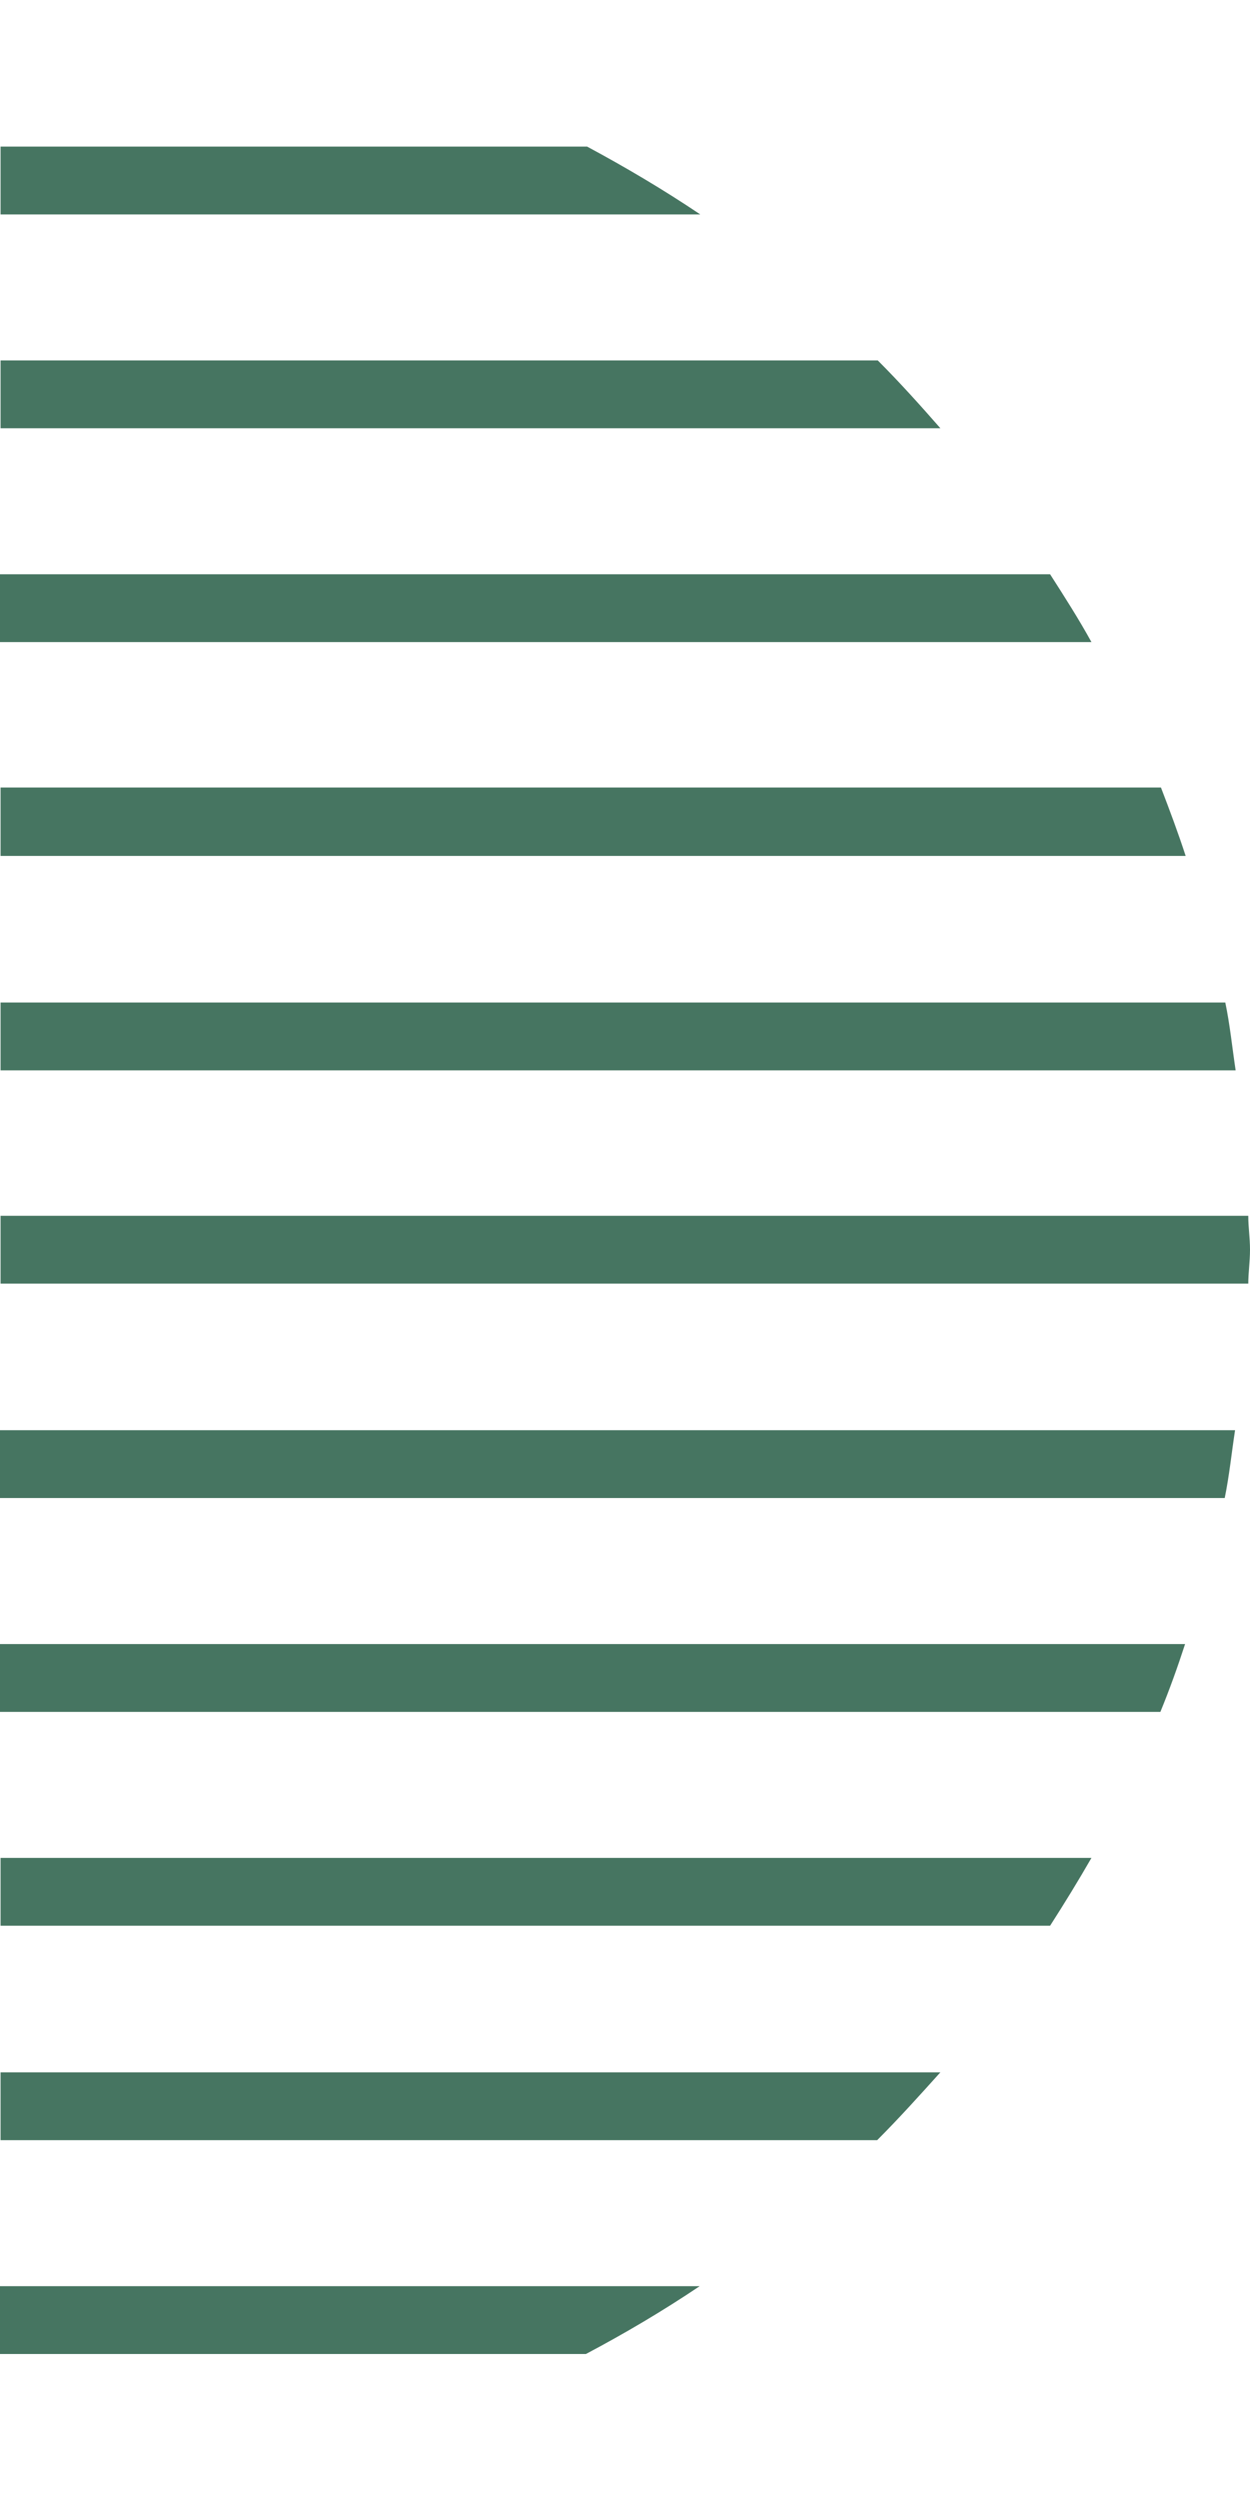 <svg width="250" height="500" viewBox="0 0 250 500" fill="none" xmlns="http://www.w3.org/2000/svg">
<g clip-path="url(#clip0_920_7898)">
<path d="M117.188 470.798C125 466.659 132.583 462.176 139.936 457.232H0V470.798H117.188Z" fill="#467561"/>
<path d="M175.437 428.03C179.803 423.661 183.939 419.063 188.075 414.464H0.115V428.03H175.437Z" fill="#467561"/>
<path d="M210.019 385.146C212.891 380.663 215.648 376.179 218.29 371.58H0.115L0.116 385.147L210.134 385.146H210.019Z" fill="#467561"/>
<path d="M232.077 342.378C233.915 337.895 235.524 333.41 237.017 328.812H0V342.378H232.077Z" fill="#467561"/>
<path d="M244.945 299.609C245.864 295.126 246.323 290.527 247.013 286.043H0V299.609H244.945Z" fill="#467561"/>
<path d="M249.656 256.841C249.656 254.542 250 252.357 250 249.943C250 247.528 249.656 245.459 249.656 243.16H0.115V256.726H249.656V256.841Z" fill="#467561"/>
<path d="M247.128 214.072C246.438 209.474 245.979 204.875 245.06 200.506H0.115V214.072H247.128Z" fill="#467561"/>
<path d="M237.132 171.189C235.639 166.59 233.916 161.991 232.192 157.507H0.115L0.116 171.189H237.132Z" fill="#467561"/>
<path d="M218.29 128.421C215.763 123.822 212.891 119.338 210.019 114.854H0V128.421H218.29Z" fill="#467561"/>
<path d="M188.075 85.652C184.054 81.053 179.918 76.454 175.552 72.085H0.115L0.116 85.652H188.075Z" fill="#467561"/>
<path d="M140.05 42.884C132.698 37.94 125.115 33.456 117.418 29.317H0.115V42.884H140.05Z" fill="#467561"/>
</g>
<defs>
<clipPath id="clip0_920_7898">
<rect width="250" height="500" fill="white"/>
</clipPath>
</defs>
</svg>
